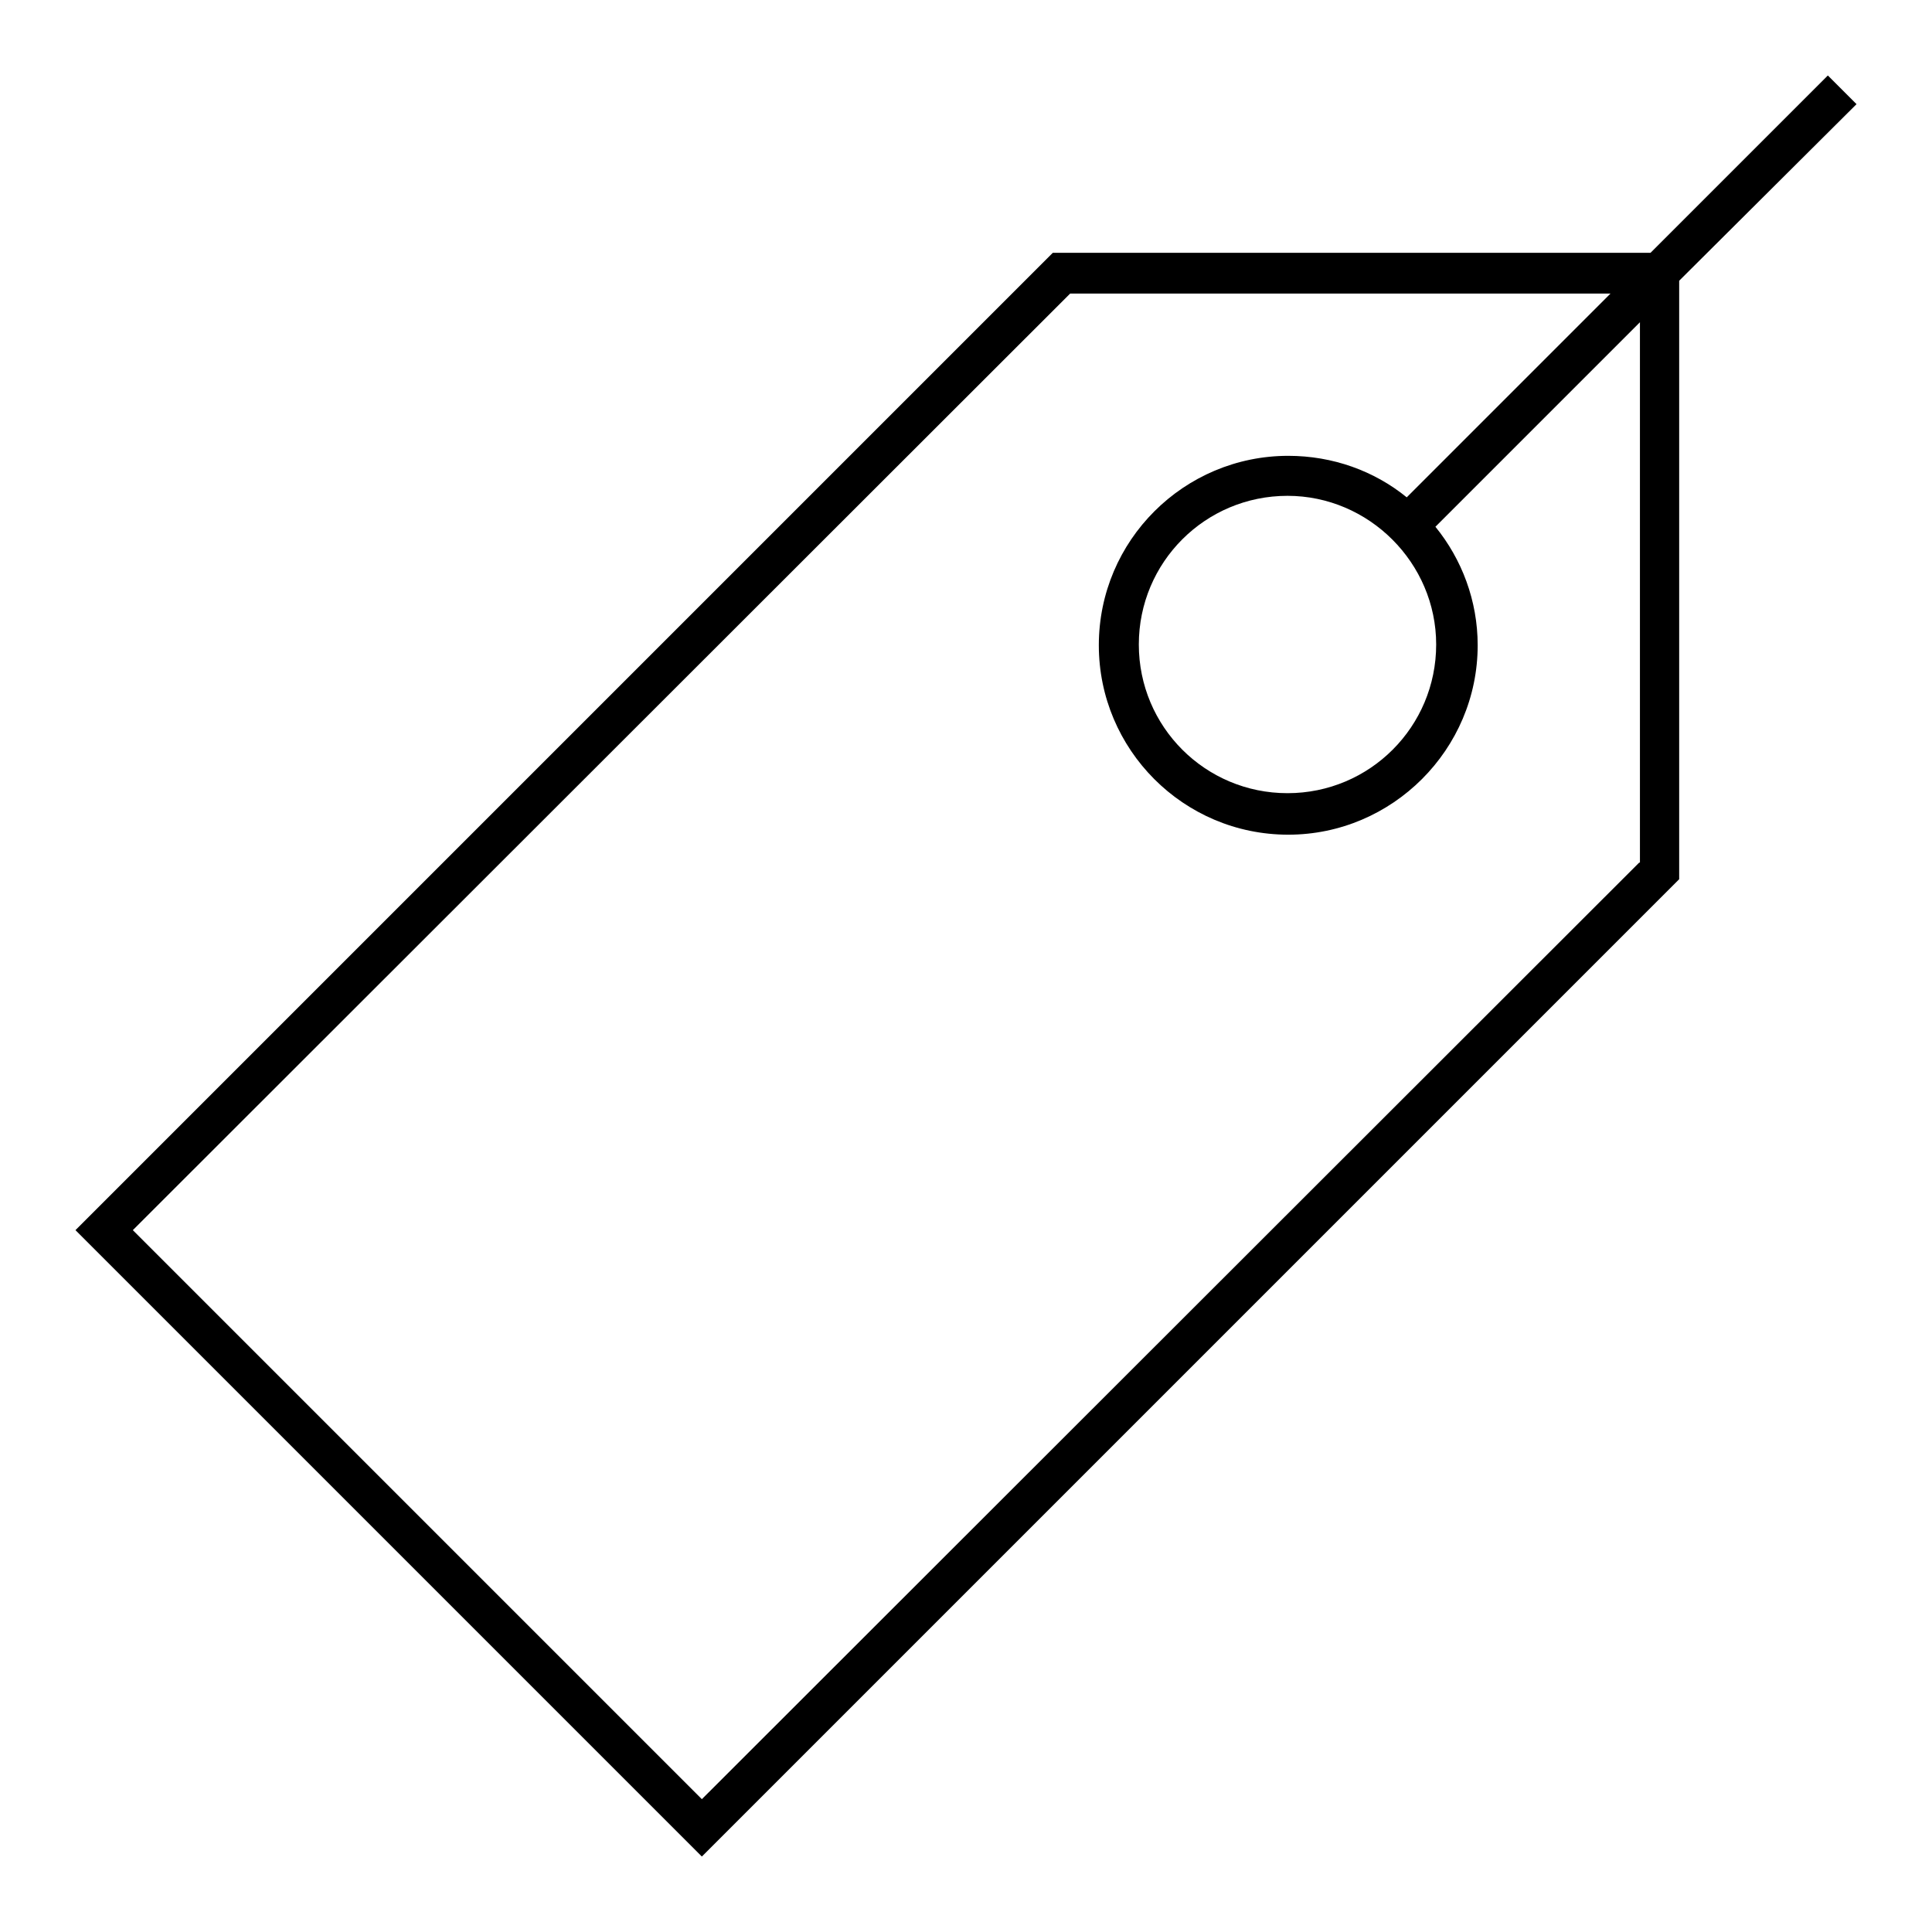 <?xml version="1.0" encoding="utf-8"?>
<!-- Svg Vector Icons : http://www.onlinewebfonts.com/icon -->
<!DOCTYPE svg PUBLIC "-//W3C//DTD SVG 1.1//EN" "http://www.w3.org/Graphics/SVG/1.1/DTD/svg11.dtd">
<svg version="1.1" xmlns="http://www.w3.org/2000/svg" xmlns:xlink="http://www.w3.org/1999/xlink" x="0px" y="0px" viewBox="0 0 256 256" enable-background="new 0 0 256 256" xml:space="preserve">
<g><g><path fill="#000000" d="M246,13.8l-3.8-3.8l-23.5,23.5h-79.2L10,163l83,83l128.7-128.7l0.8-0.8V37.2L246,13.8z M217.2,114.3L93,238.4L17.6,163L141.8,38.9h71.6l-27,27c-4.3-3.5-9.8-5.5-15.7-5.5c-13.8,0-25.1,11.2-25.1,25.1c0,13.8,11.2,25.1,25.1,25.1c13.8,0,25.1-11.3,25.1-25.1c0-5.9-2.1-11.4-5.6-15.7l27.1-27.1V114.3L217.2,114.3z M190.3,85.4c0,10.9-8.8,19.7-19.7,19.7c-10.9,0-19.7-8.8-19.7-19.7s8.8-19.7,19.7-19.7C181.4,65.7,190.3,74.6,190.3,85.4z"/></g></g>
</svg>